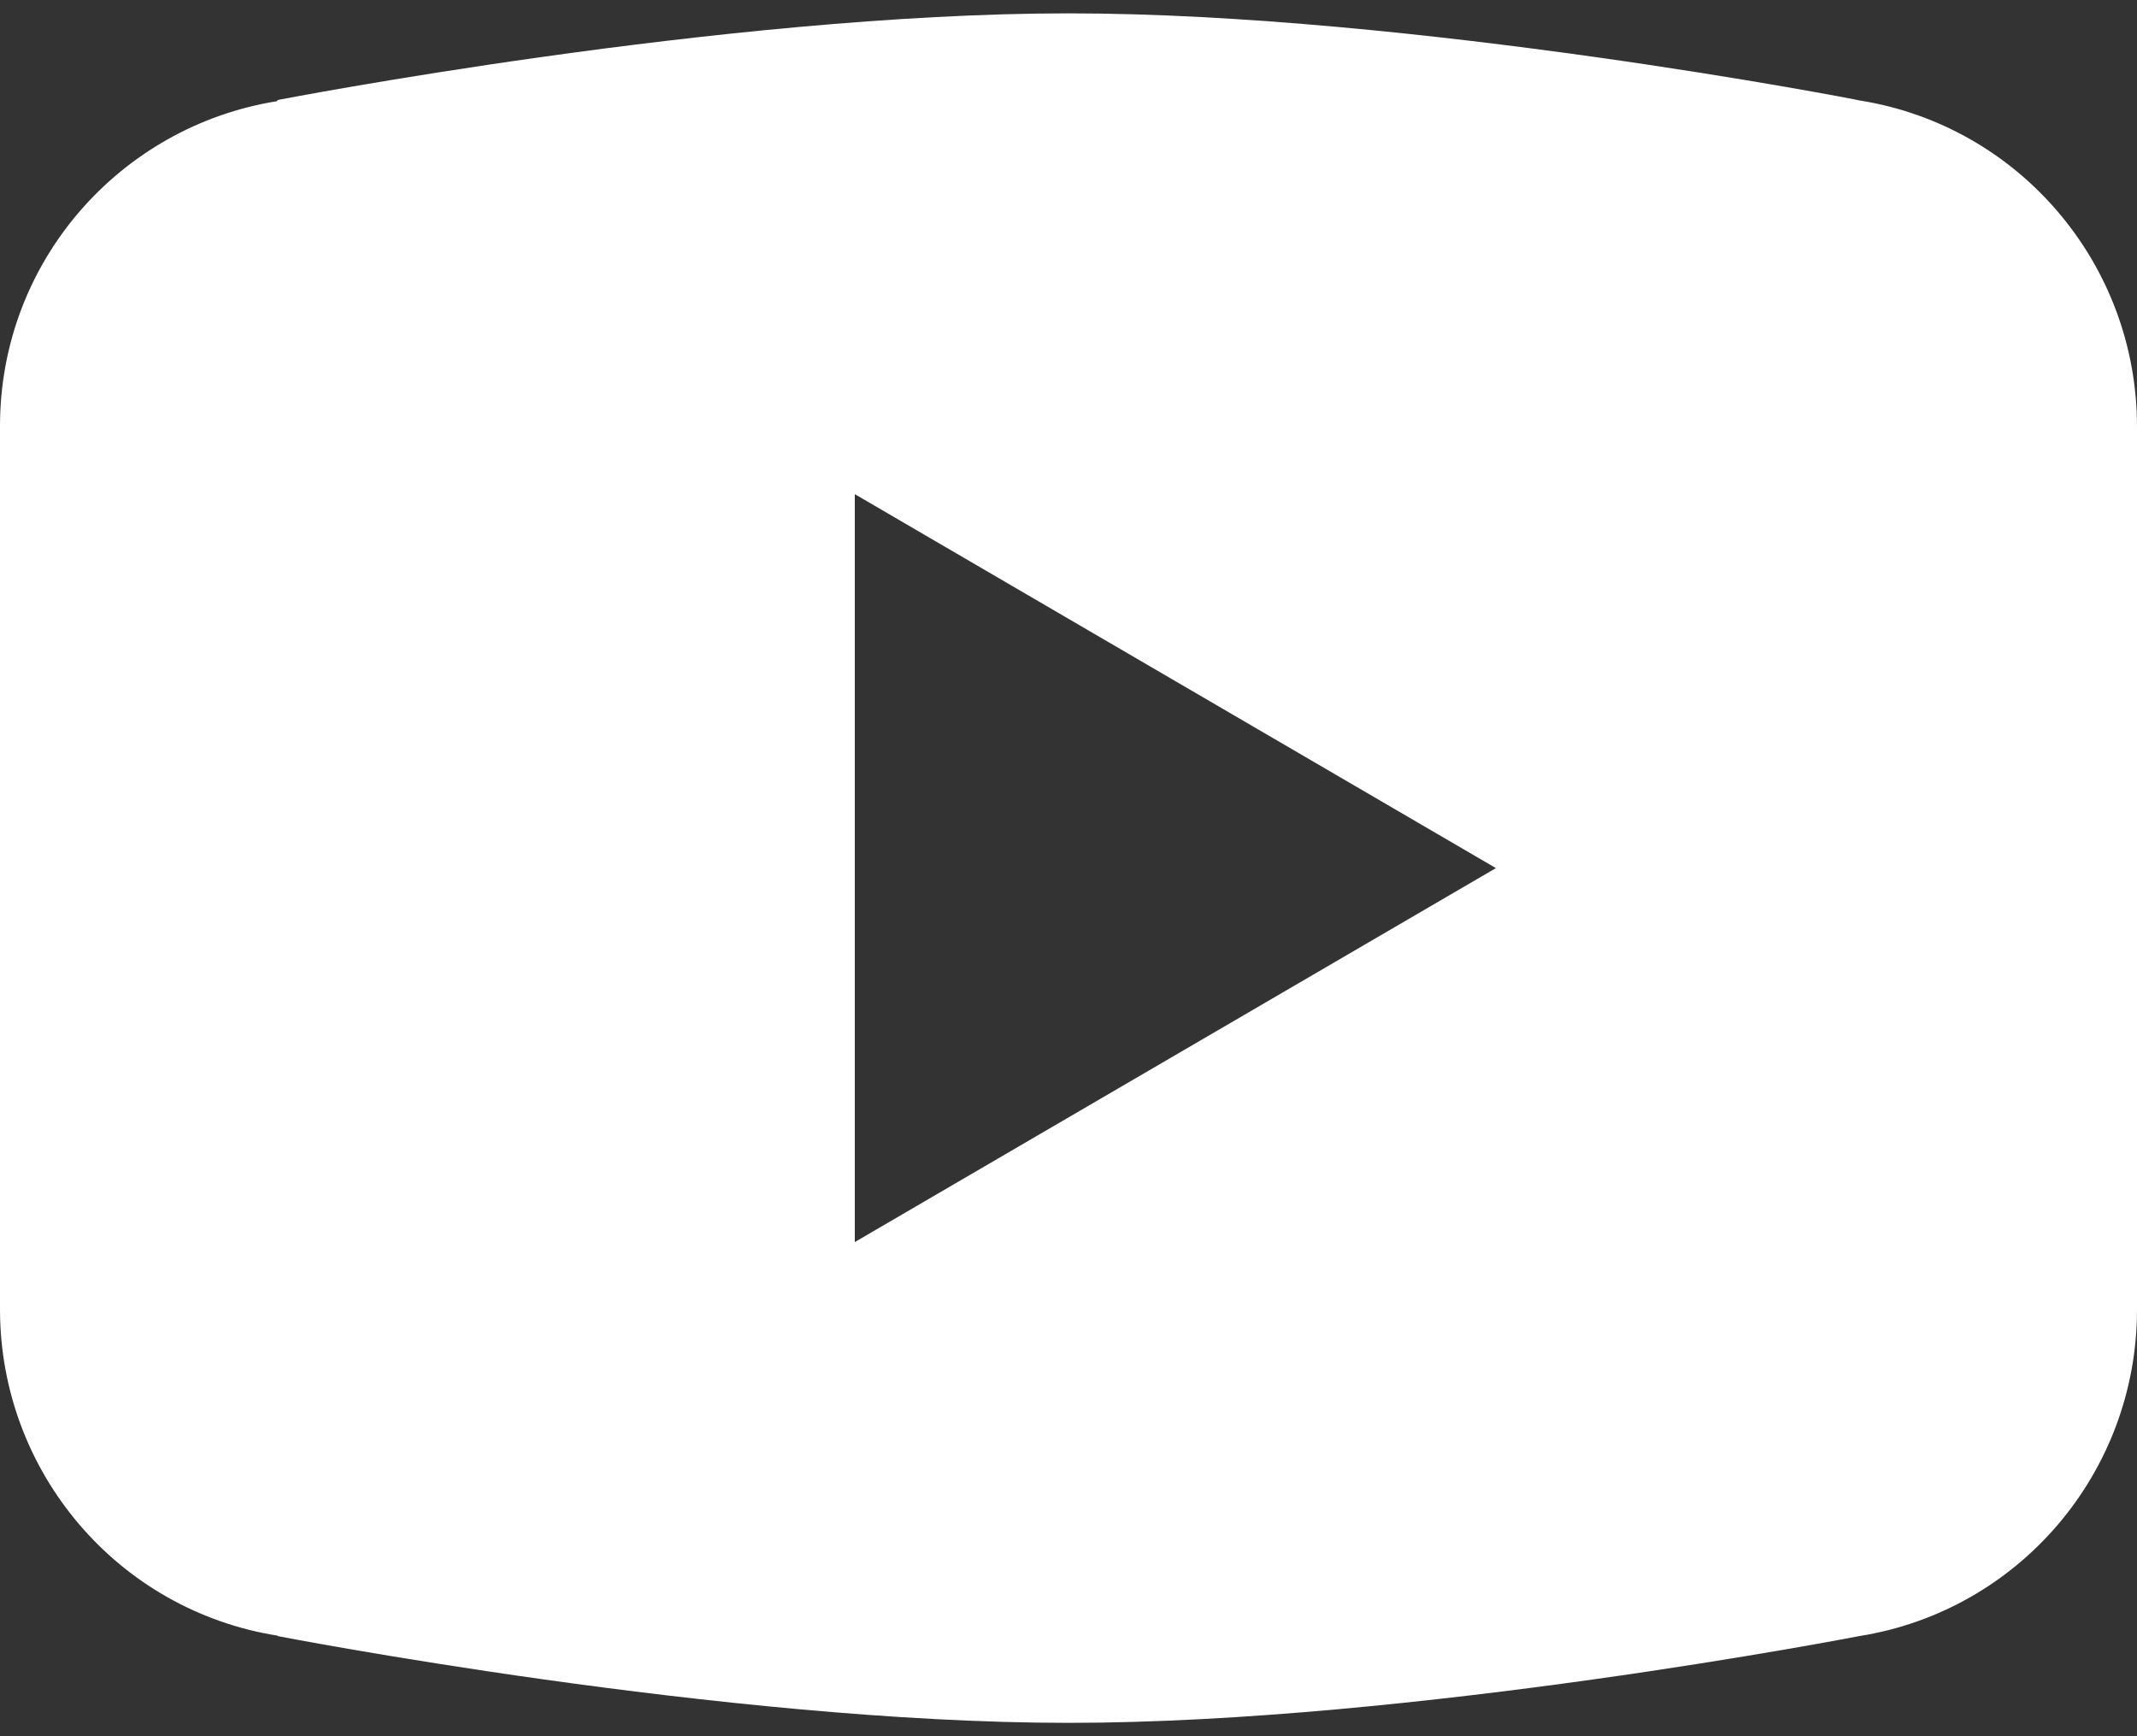 <svg width="32" height="26" viewBox="0 0 32 26" fill="none" xmlns="http://www.w3.org/2000/svg">
<rect x="0" y="0" width="32" height="26" fill="#333333" stroke="none"/>
<path fill-rule="evenodd" clip-rule="evenodd" d="M16 0.2C10.848 0.2 4.161 1.497 4.161 1.497L4.144 1.516C1.798 1.893 0 3.918 0 6.381V13.799V19.616C0.005 22.049 1.767 24.115 4.156 24.494L4.161 24.501C4.161 24.501 10.848 25.8 16 25.8C21.152 25.8 27.839 24.501 27.839 24.501C30.234 24.121 31.997 22.052 32 19.619V13.801V6.381C31.997 3.951 30.234 1.883 27.844 1.504C27.839 1.497 21.152 0.2 16 0.2ZM12.8 7.4L22.4 13L12.8 18.6V7.4Z" fill="white"/>
</svg>
